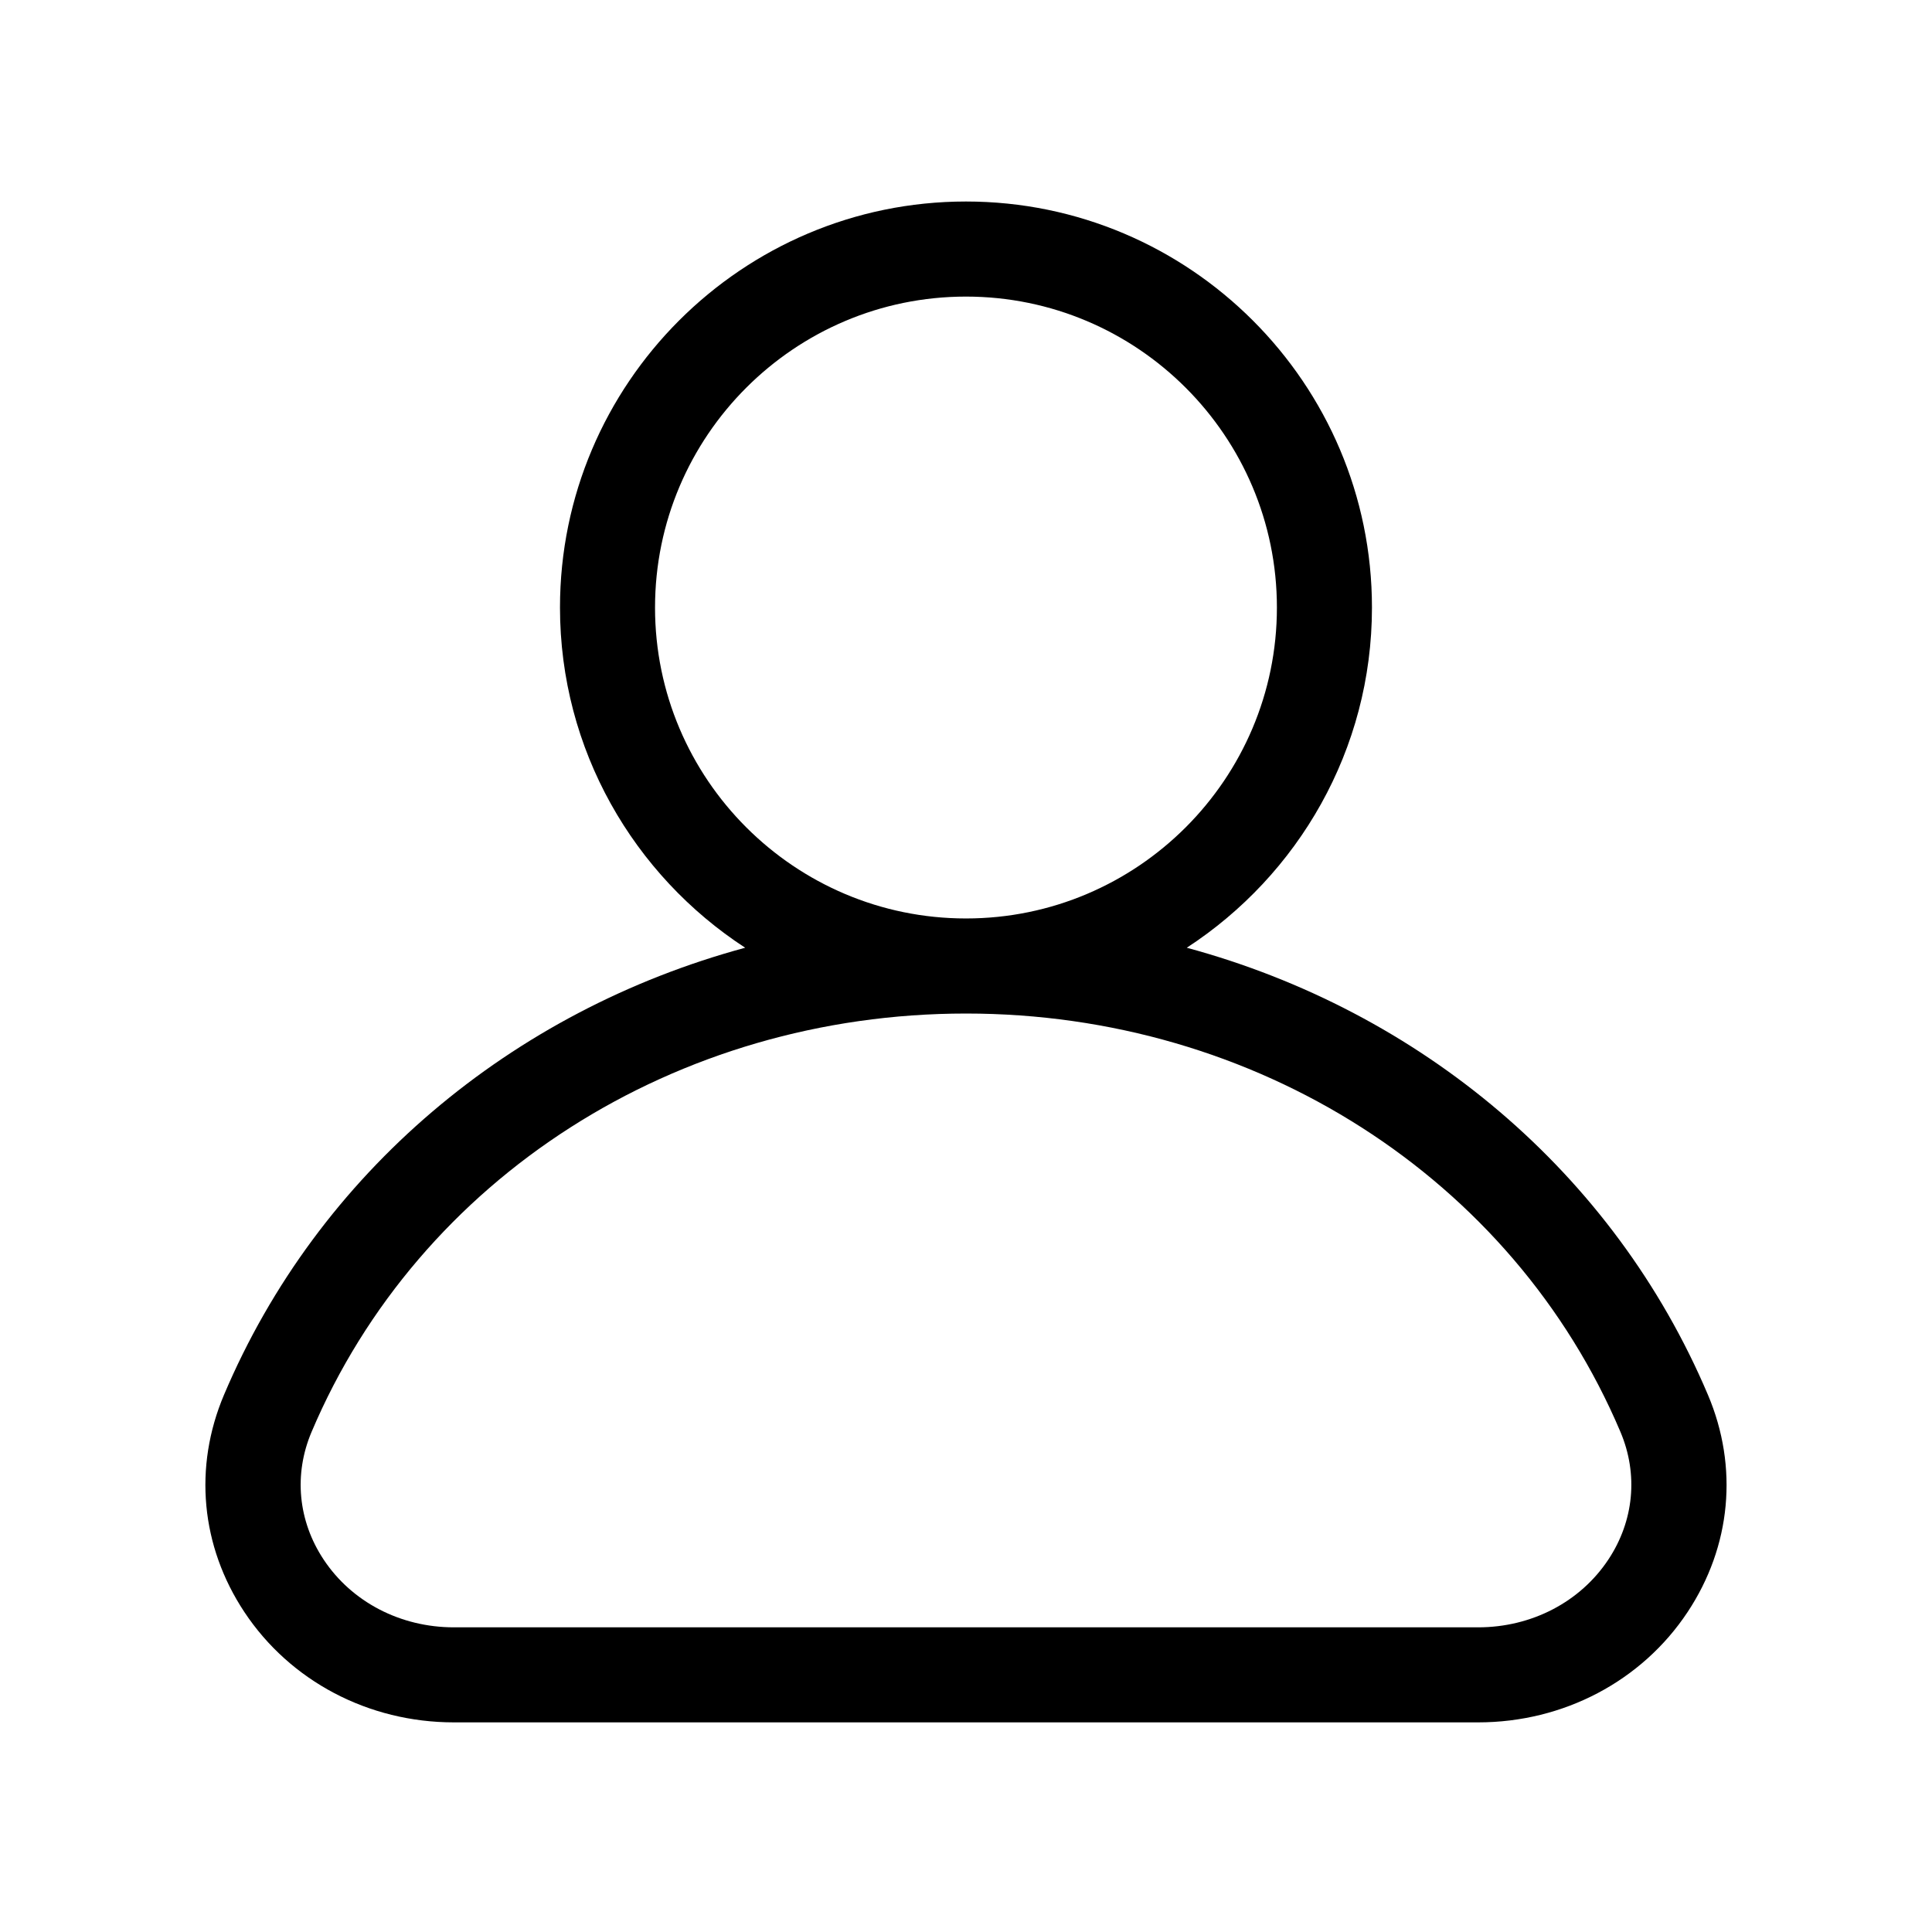 <?xml version="1.0" encoding="UTF-8"?>
<!-- Uploaded to: ICON Repo, www.iconrepo.com, Generator: ICON Repo Mixer Tools -->
<svg fill="#000000" width="800px" height="800px" version="1.1" viewBox="144 144 512 512" xmlns="http://www.w3.org/2000/svg">
 <path d="m596.62 513.65c-24.941-58.891-76.262-101.75-138.11-118.49 29.492-19.211 49.074-52.418 49.074-90.168 0-59.328-48.266-107.59-107.59-107.59s-107.59 48.27-107.59 107.59c0 37.746 19.578 70.957 49.074 90.168-61.848 16.738-113.16 59.59-138.11 118.48-8.117 19.156-6.152 40.133 5.391 57.559 12.133 18.312 32.879 29.246 55.516 29.246h271.45c22.633 0 43.383-10.934 55.516-29.246 11.535-17.418 13.504-38.402 5.383-57.551zm-279.03-208.65c0-45.438 36.965-82.402 82.402-82.402s82.402 36.965 82.402 82.402c0.004 45.438-36.961 82.402-82.398 82.402-45.441 0-82.406-36.965-82.406-82.402zm252.64 252.3c-7.453 11.246-20.348 17.961-34.512 17.961h-271.44c-14.16 0-27.059-6.715-34.512-17.961-6.797-10.258-7.961-22.586-3.199-33.824 28.531-67.355 96.605-110.88 173.43-110.88 76.82 0 144.9 43.523 173.44 110.88 4.754 11.234 3.59 23.566-3.207 33.824z"/>
</svg>